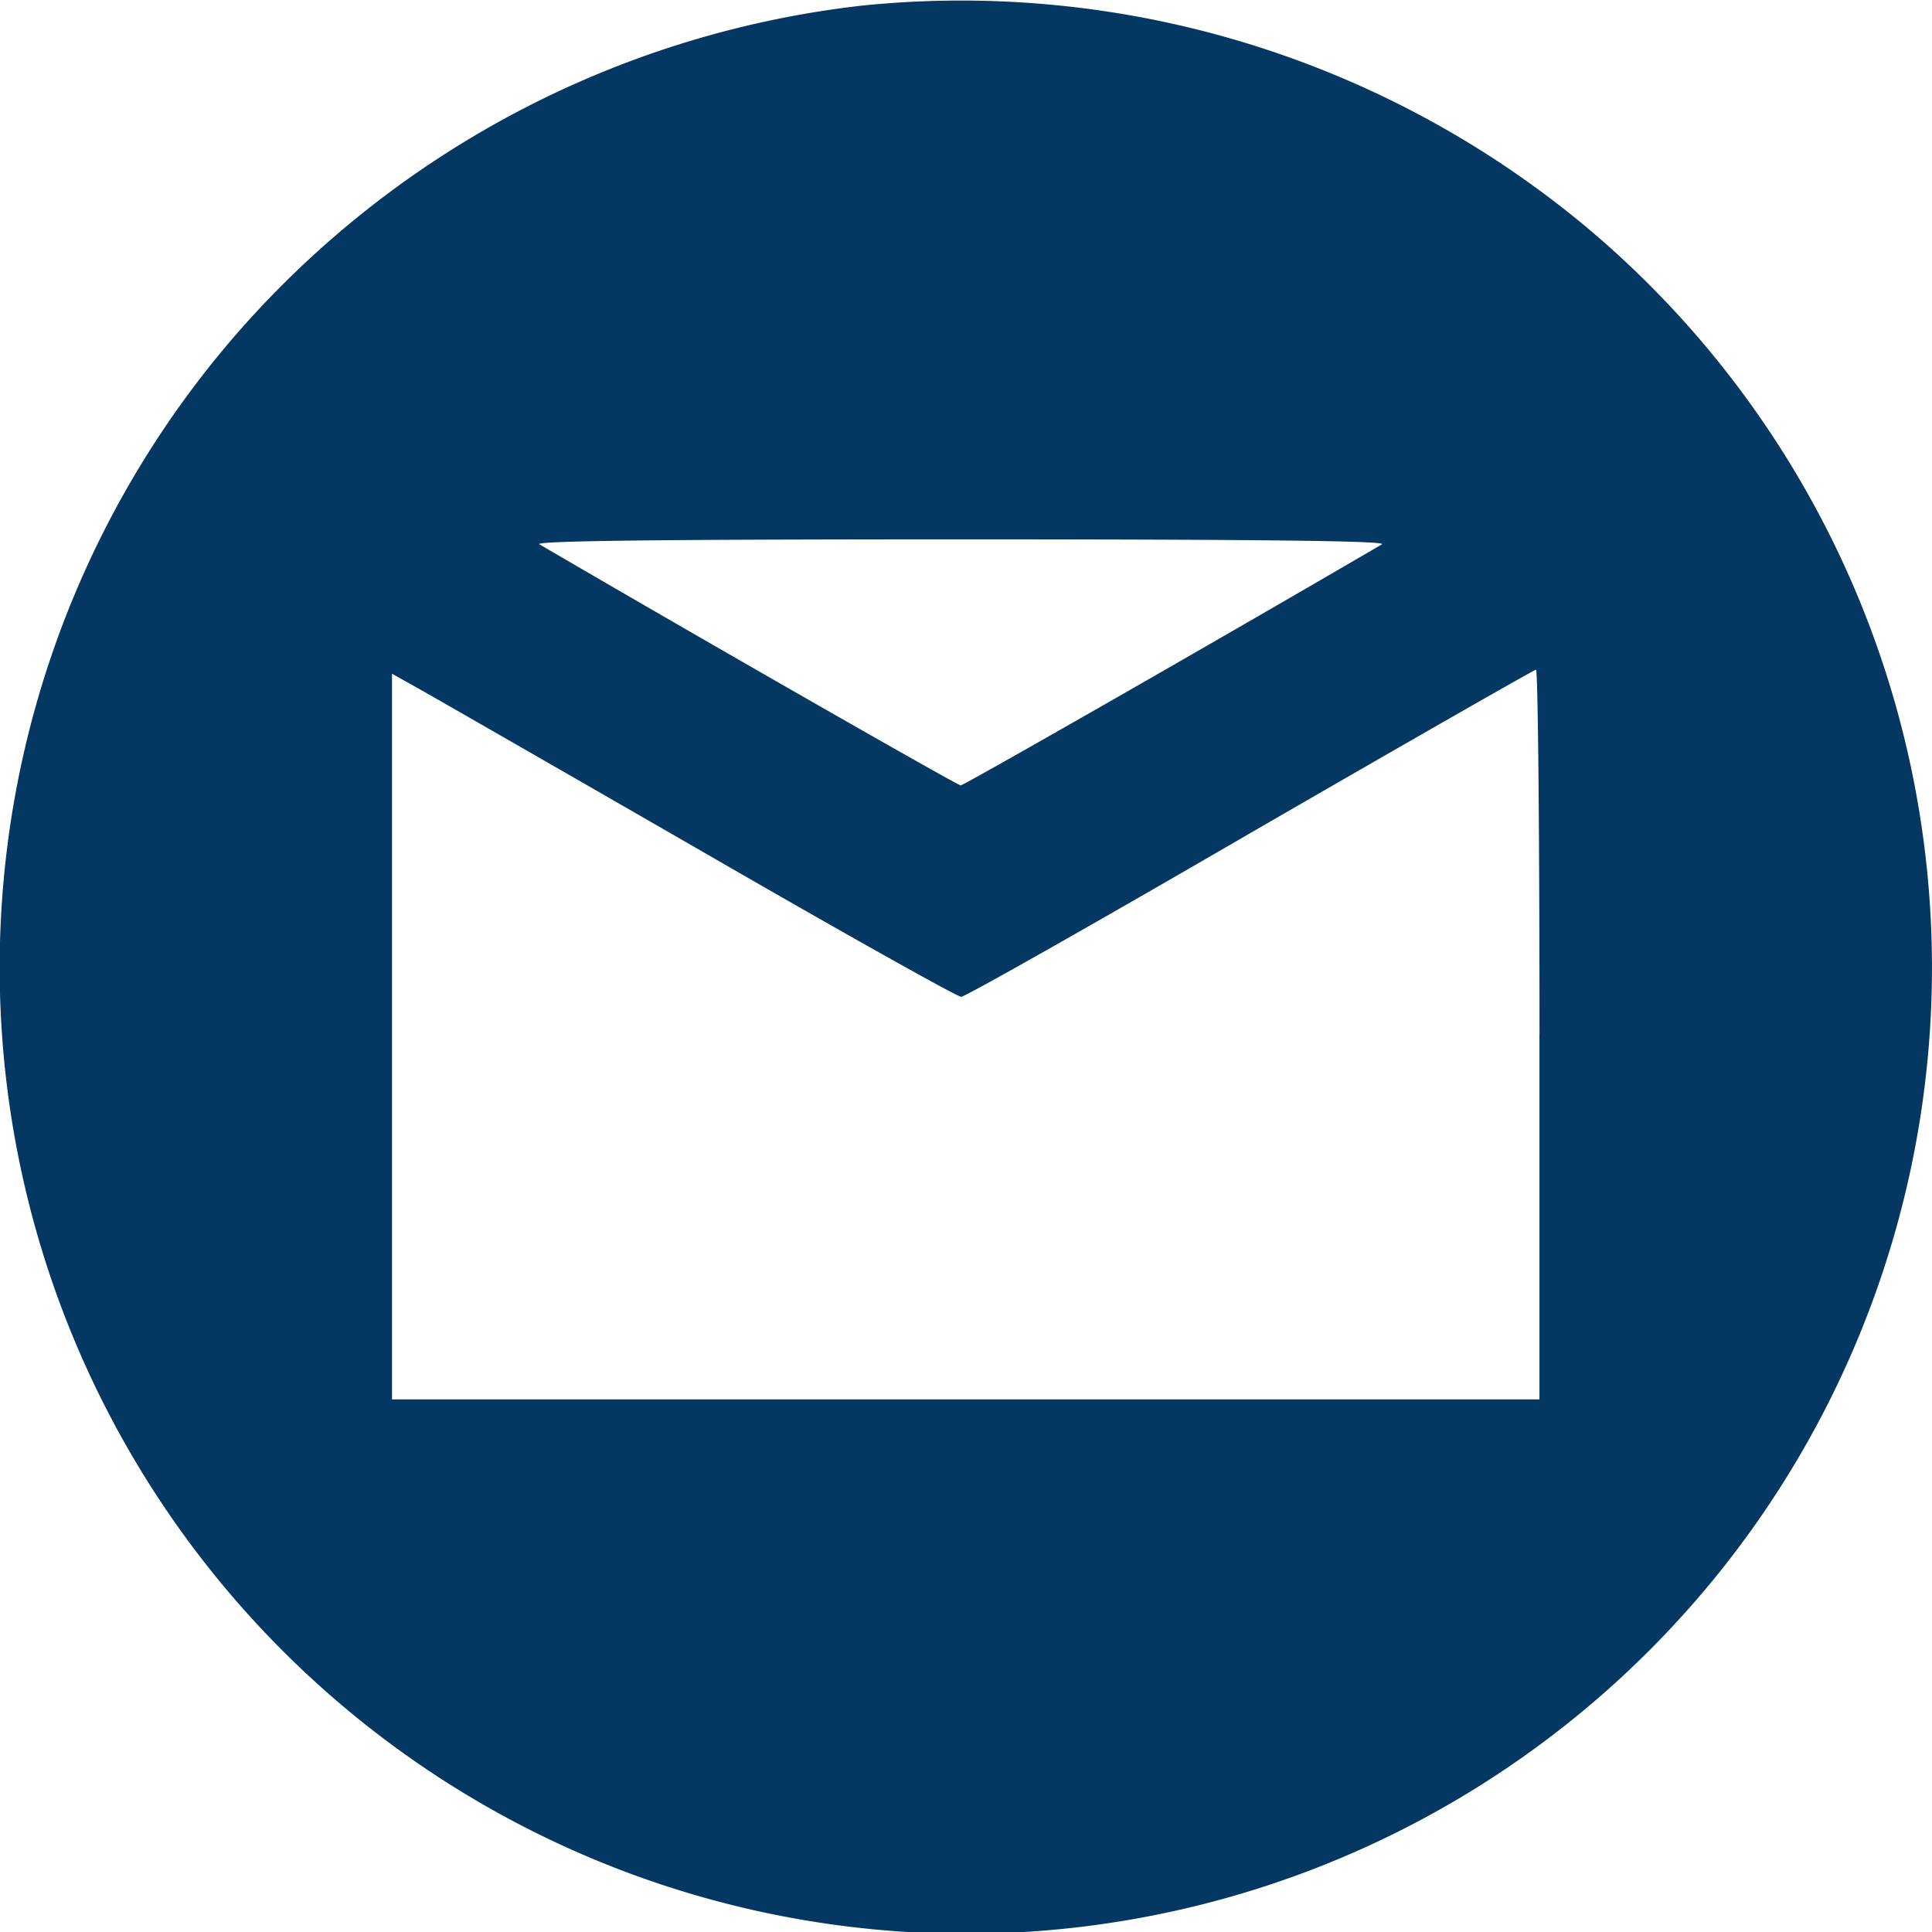 <svg xmlns="http://www.w3.org/2000/svg" width="154.904" height="154.919" viewBox="0 0 154.904 154.919"><g transform="translate(-70.048 0.025)"><path d="M139.005.443a78.209,78.209,0,0,0-50.759,27.2,77.464,77.464,0,1,0,109.066-9.4A78.264,78.264,0,0,0,139.006.44ZM180.848,43.62c-14.728,8.594-33.532,19.327-33.773,19.327S128.029,52.214,113.3,43.62c-.524-.282,9.886-.4,33.773-.4S181.373,43.338,180.848,43.62Zm12.629,39.3v29.255h-92V53.991l2.3,1.291c1.291.726,11.419,6.537,22.555,12.953,11.1,6.416,20.458,11.661,20.781,11.661s10.733-5.891,23.162-13.114C182.7,59.6,192.993,53.709,193.2,53.669c.161,0,.282,13.154.282,29.255Z" transform="translate(0 0)" fill="#043761"/></g></svg>